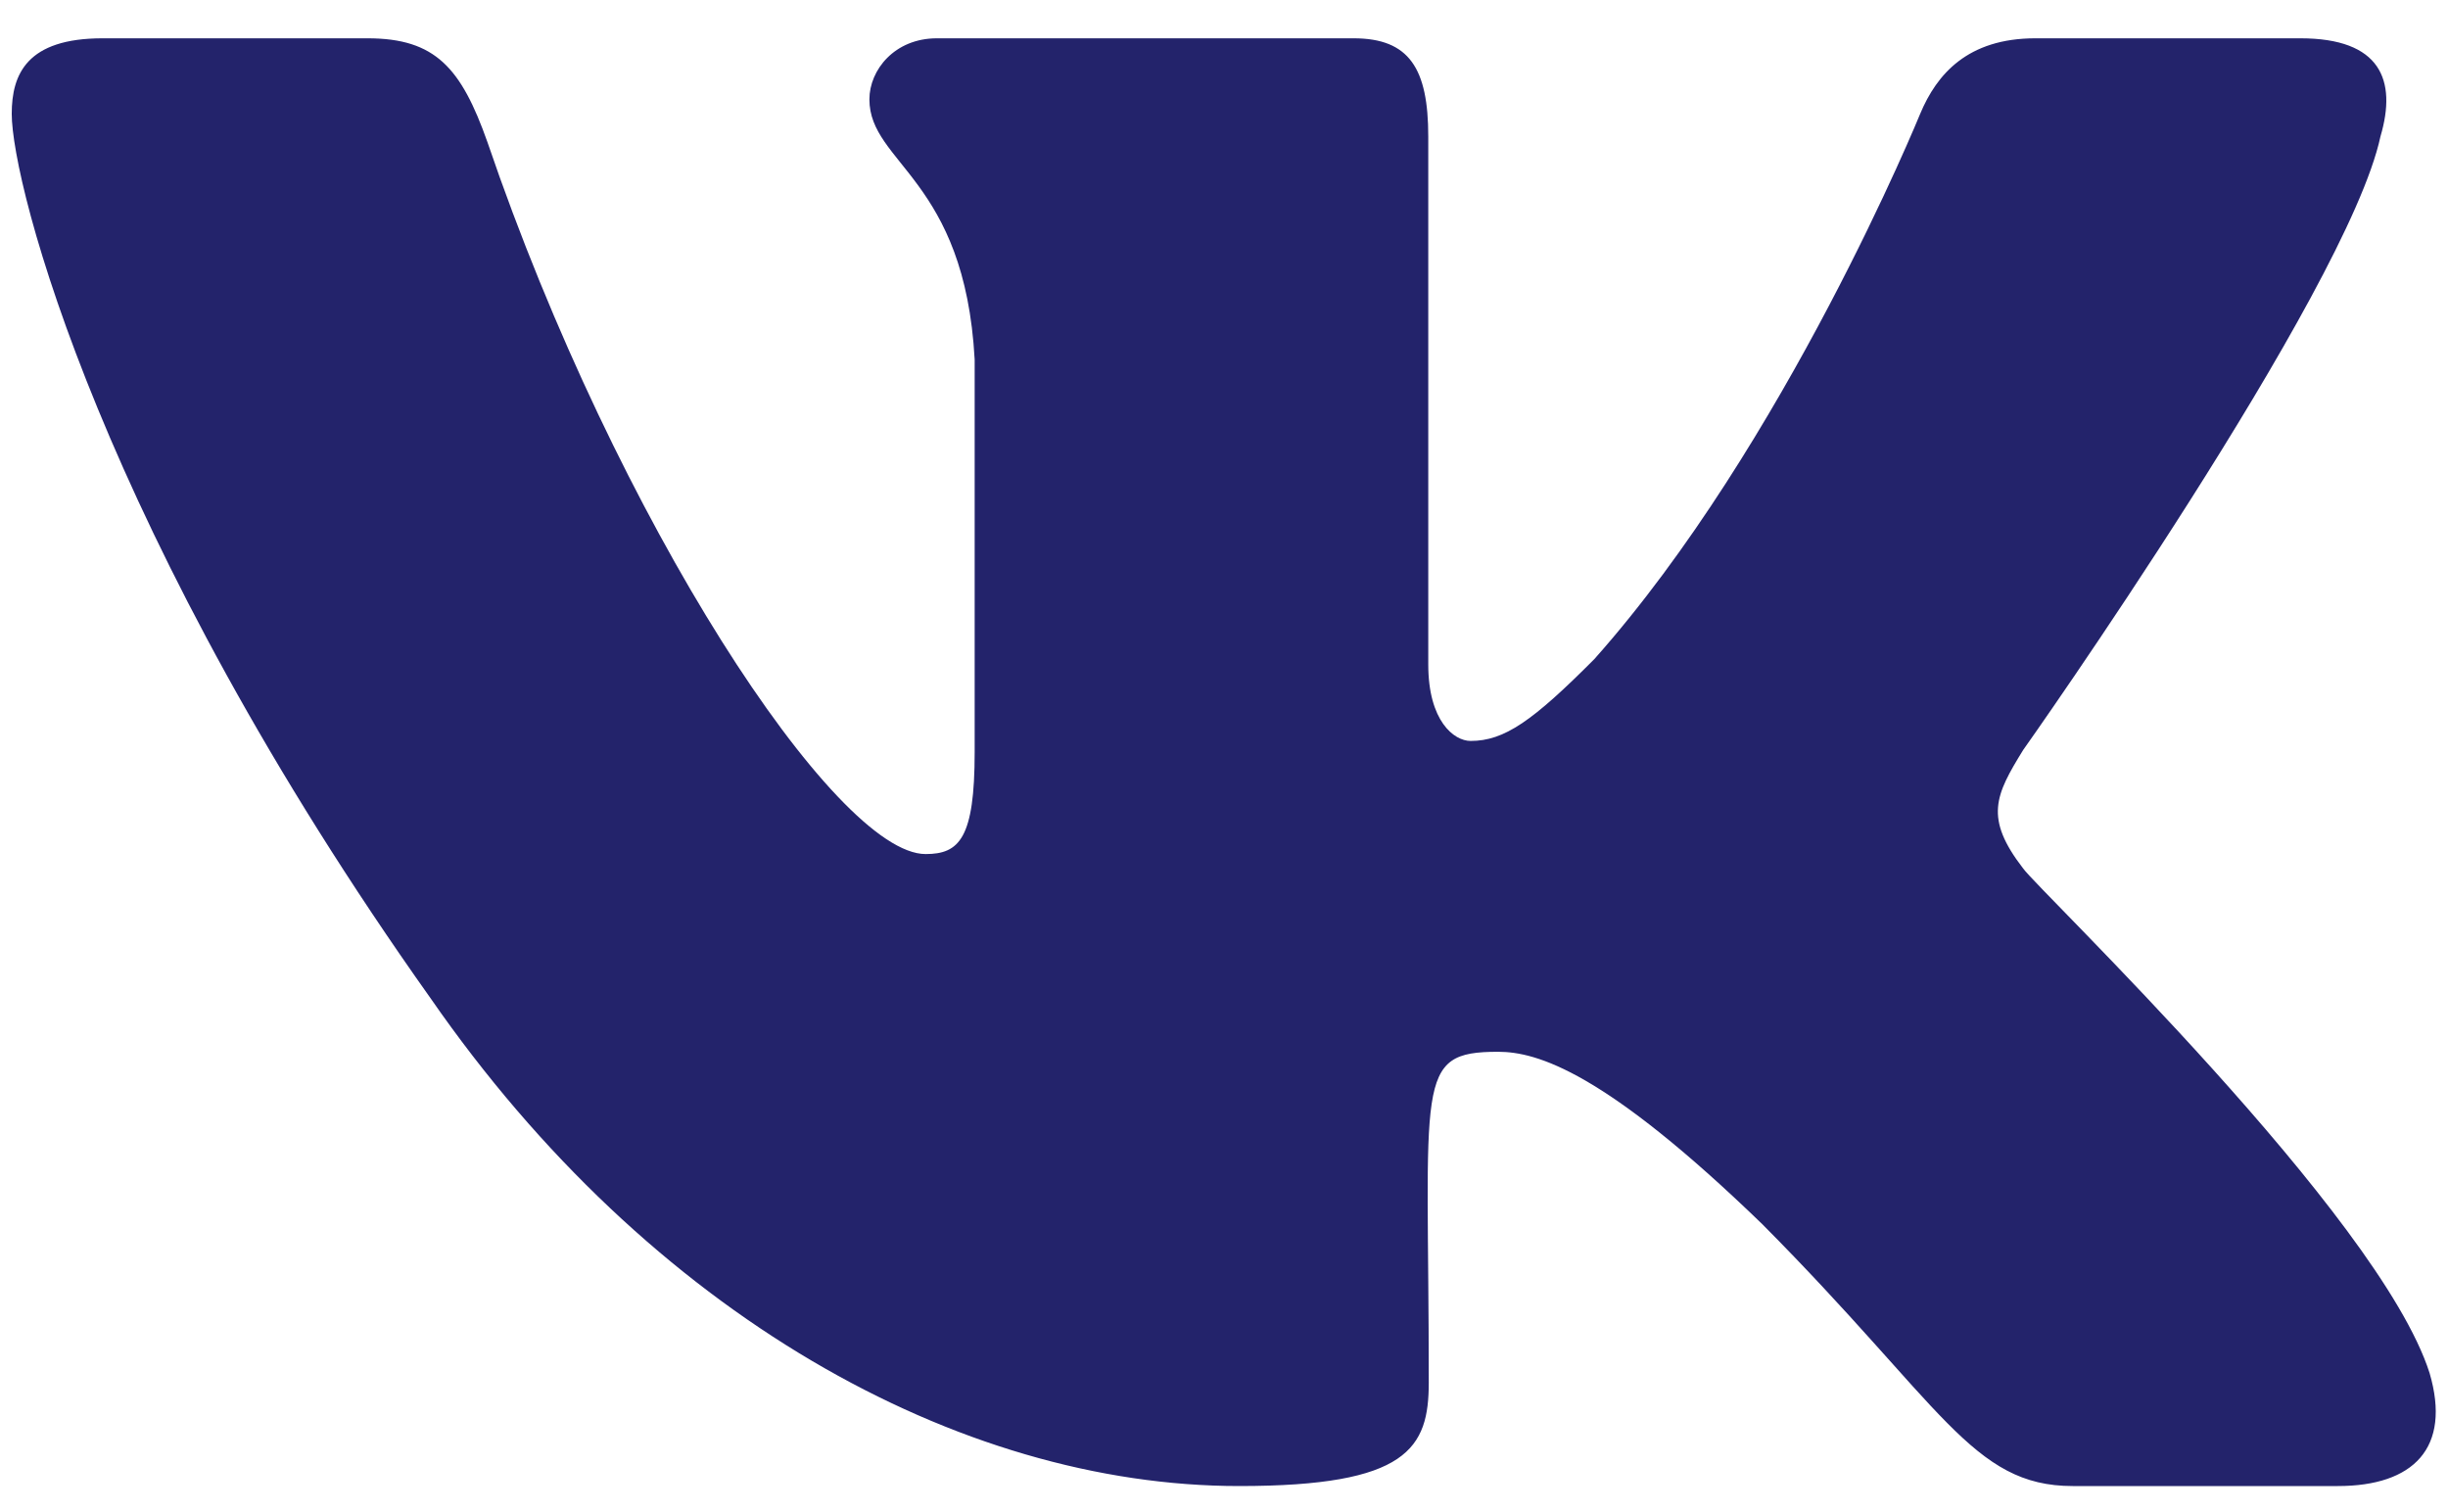 <svg width="34" height="21" viewBox="0 0 34 21" fill="none" xmlns="http://www.w3.org/2000/svg">
<path d="M33.062 1.895C33.294 1.11 33.062 0.532 31.95 0.532H28.269C27.331 0.532 26.9 1.028 26.669 1.581C26.669 1.581 24.794 6.174 22.144 9.153C21.288 10.013 20.894 10.29 20.425 10.29C20.194 10.29 19.837 10.013 19.837 9.228V1.895C19.837 0.953 19.575 0.532 18.8 0.532H13.012C12.425 0.532 12.075 0.972 12.075 1.38C12.075 2.272 13.4 2.48 13.537 4.993V10.447C13.537 11.641 13.325 11.861 12.856 11.861C11.606 11.861 8.569 7.249 6.769 1.971C6.406 0.947 6.05 0.532 5.106 0.532H1.425C0.375 0.532 0.163 1.028 0.163 1.581C0.163 2.561 1.413 7.431 5.981 13.865C9.025 18.257 13.312 20.638 17.212 20.638C19.556 20.638 19.844 20.111 19.844 19.2C19.844 15.002 19.631 14.607 20.806 14.607C21.35 14.607 22.288 14.883 24.475 17C26.975 19.514 27.387 20.638 28.788 20.638H32.469C33.519 20.638 34.05 20.111 33.744 19.068C33.044 16.875 28.312 12.363 28.1 12.062C27.556 11.358 27.712 11.044 28.1 10.415C28.106 10.409 32.6 4.051 33.062 1.895V1.895Z" fill="#23236B"/>
</svg>
